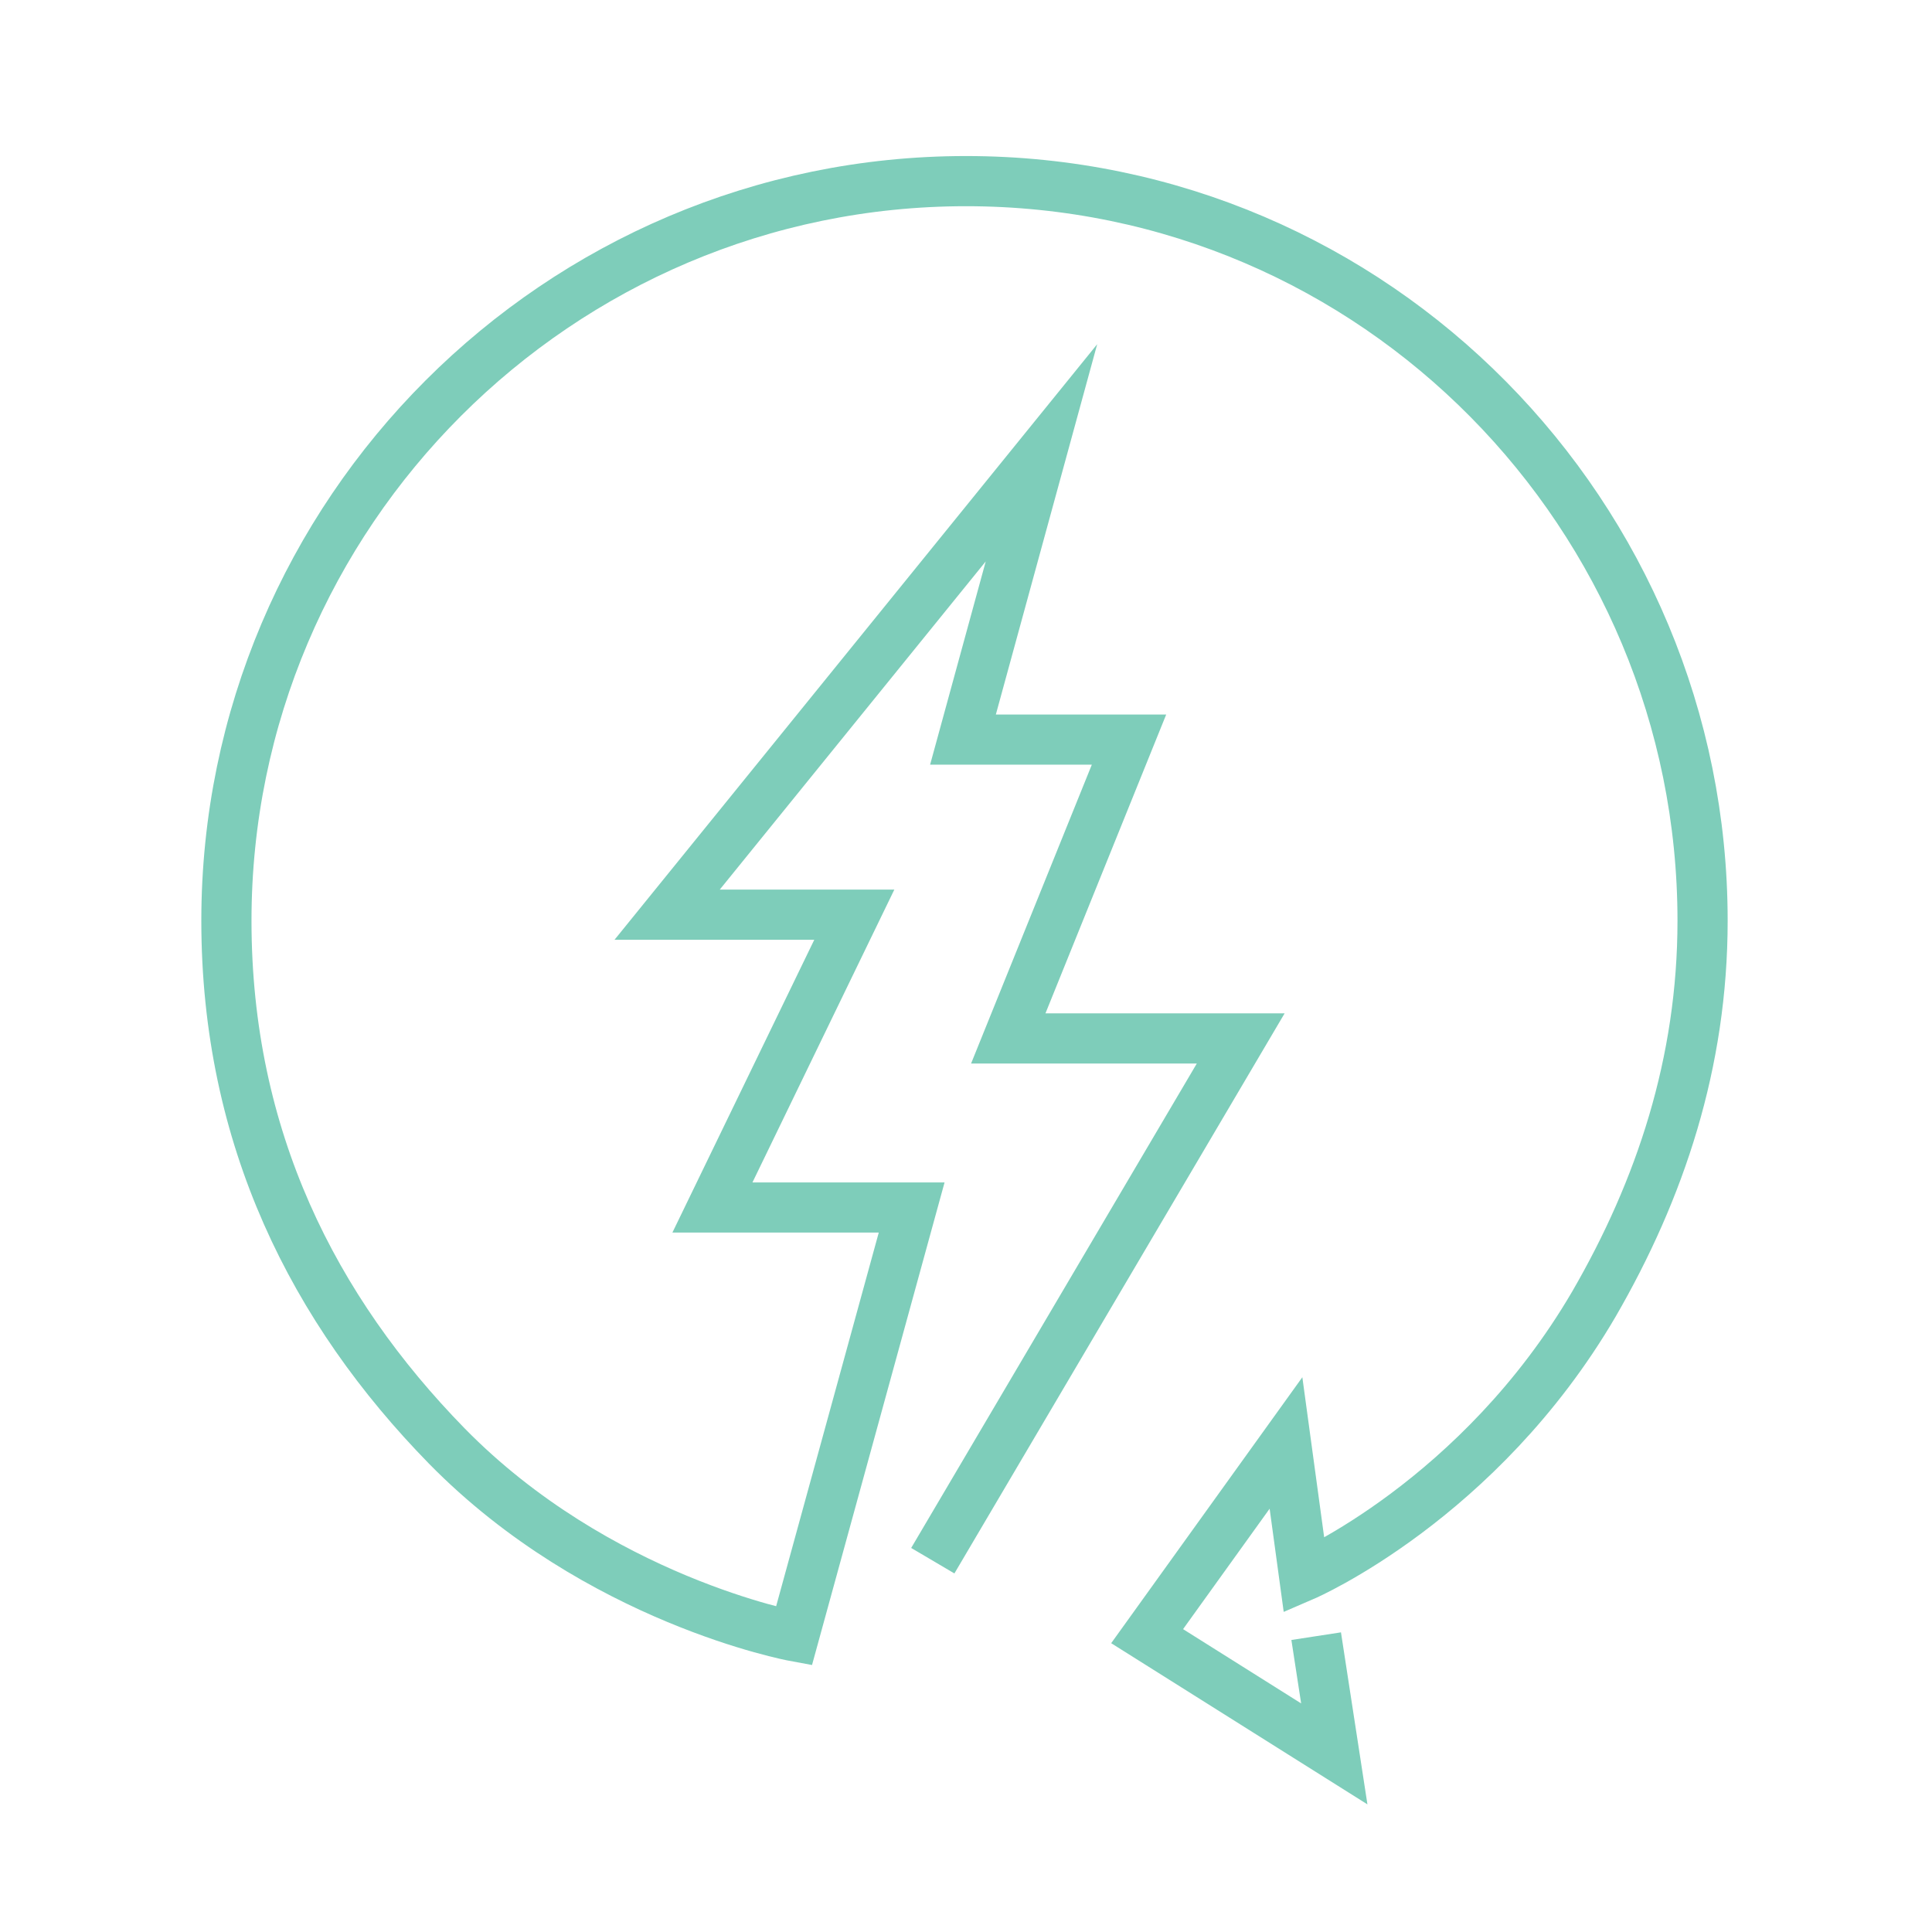 <svg width="64" height="64" viewBox="0 0 64 64" fill="none" xmlns="http://www.w3.org/2000/svg">
<path d="M30.9 51.7L41.1 34.4H33.4L37.4 24.5H31.9L34.5 15L22.1 30.3H28.3L23.6 40H30.2L26.3 54.2C26.3 54.2 19.8 53 14.8 47.9C10.4 43.4 7.5 37.7 7.5 30.5C7.5 17 18.5 6 32 6C45.6 6 56.4 17.1 56.4 30.5C56.4 35.2 55 39.4 52.8 43.2C49 49.7 43.2 52.2 43.2 52.2L42.6 47.8L38 54.2L44.2 58.1L43.6 54.2" stroke="#7ECDBA" stroke-width="1.662" stroke-miterlimit="10"/>
</svg>
